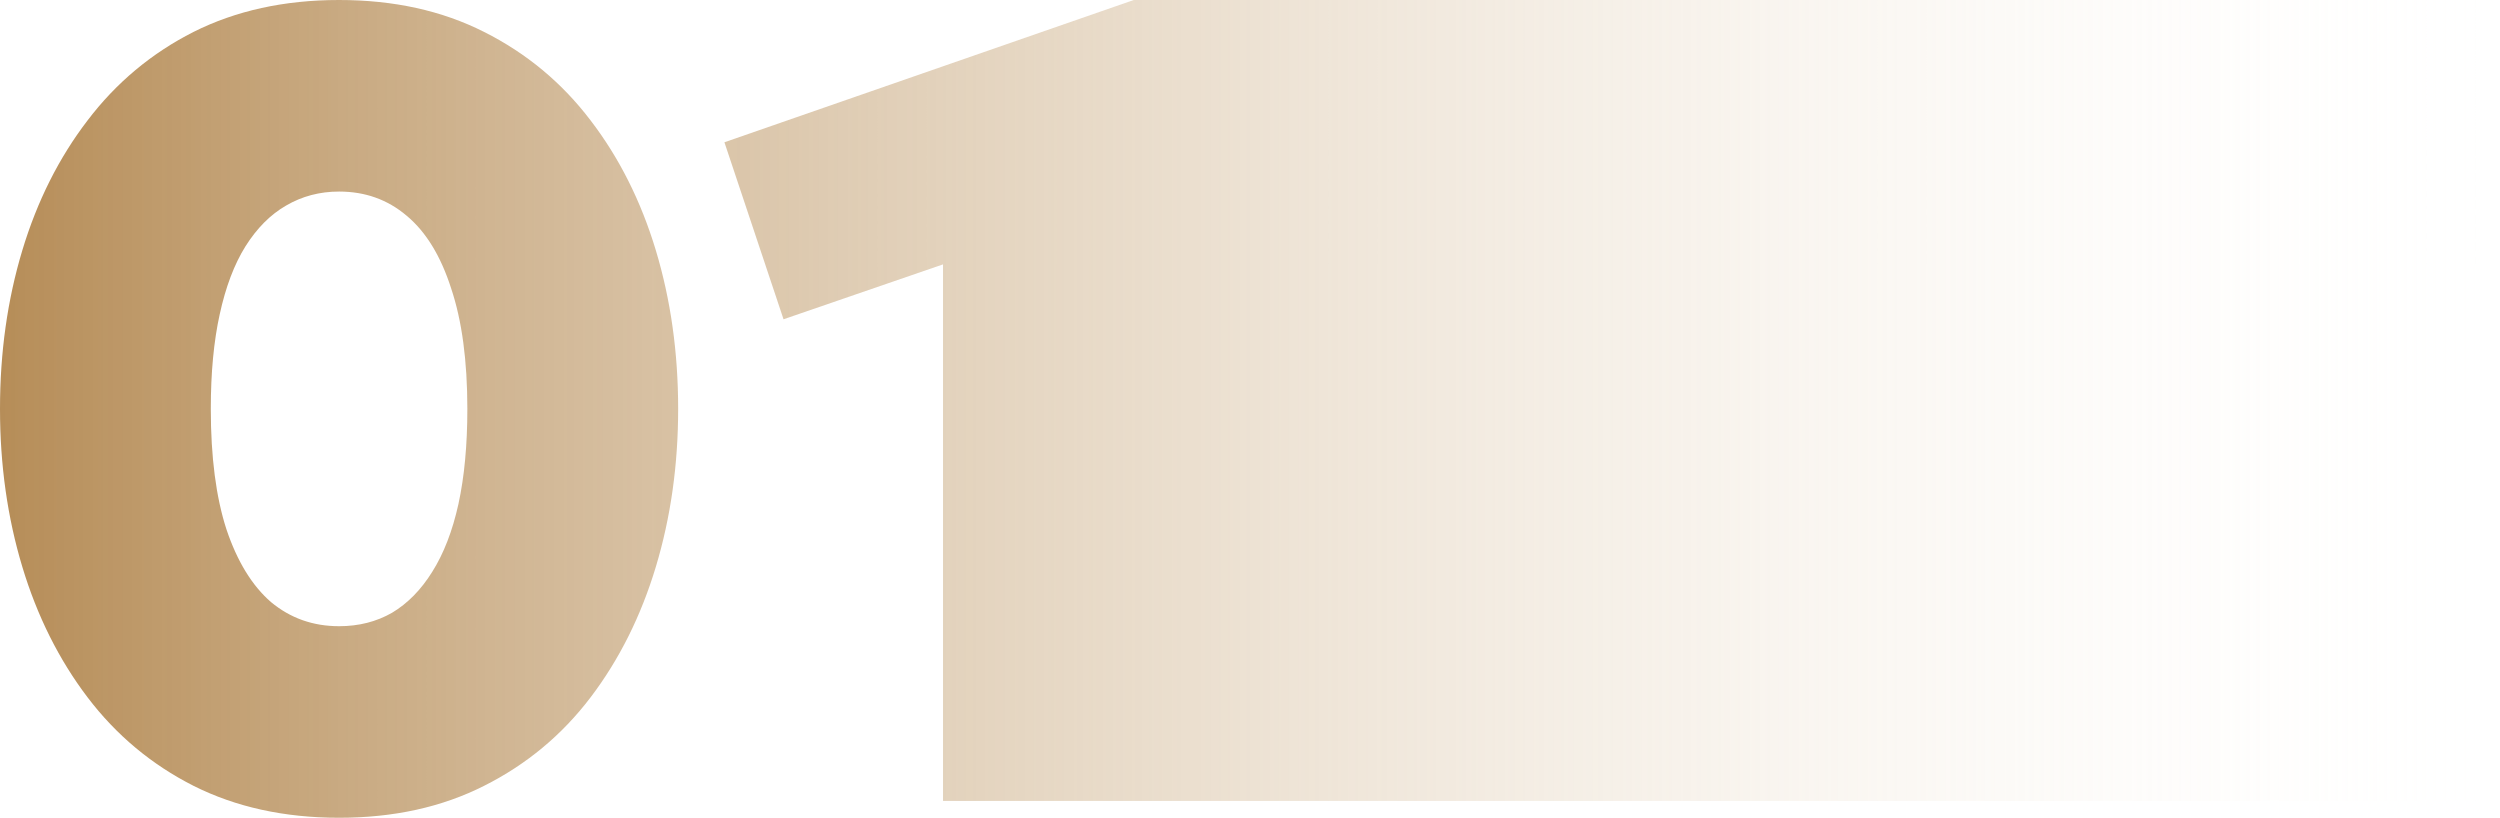 <svg width="214" height="70" viewBox="0 0 214 70" fill="none" xmlns="http://www.w3.org/2000/svg">
<path d="M29.025 70C24.346 70 20.193 69.089 16.565 67.267C12.969 65.445 9.945 62.92 7.495 59.692C5.044 56.464 3.183 52.74 1.91 48.52C0.637 44.301 0 39.794 0 35C0 30.174 0.637 25.651 1.91 21.431C3.183 17.212 5.044 13.505 7.495 10.308C9.945 7.08 12.969 4.555 16.565 2.733C20.193 0.911 24.346 0 29.025 0C33.703 0 37.84 0.911 41.437 2.733C45.065 4.555 48.104 7.08 50.555 10.308C53.005 13.505 54.867 17.212 56.14 21.431C57.413 25.651 58.05 30.174 58.05 35C58.05 39.794 57.413 44.301 56.14 48.52C54.867 52.74 53.005 56.464 50.555 59.692C48.104 62.92 45.065 65.445 41.437 67.267C37.84 69.089 33.703 70 29.025 70ZM29.025 53.603C30.712 53.603 32.223 53.219 33.56 52.452C34.897 51.653 36.042 50.486 36.997 48.952C37.984 47.386 38.732 45.452 39.241 43.151C39.75 40.817 40.005 38.1 40.005 35C40.005 30.877 39.543 27.441 38.62 24.692C37.729 21.911 36.456 19.833 34.801 18.459C33.178 17.084 31.253 16.397 29.025 16.397C27.37 16.397 25.858 16.797 24.49 17.596C23.153 18.363 21.991 19.53 21.005 21.096C20.05 22.63 19.318 24.564 18.809 26.897C18.3 29.199 18.045 31.899 18.045 35C18.045 39.123 18.491 42.559 19.382 45.308C20.305 48.057 21.578 50.135 23.201 51.541C24.856 52.916 26.797 53.603 29.025 53.603Z" fill="url(#paint0_linear_362_3656)"/>
<path d="M80.723 68.562V22.63L67.07 27.329L62.01 12.178L97.049 0H214V68.562H80.723Z" fill="url(#paint1_linear_362_3656)"/>
<defs>
<linearGradient id="paint0_linear_362_3656" x1="0" y1="35" x2="214" y2="35" gradientUnits="userSpaceOnUse">
<stop stop-color="#B68D58"/>
<stop offset="1" stop-color="#FFFCF6" stop-opacity="0"/>
</linearGradient>
<linearGradient id="paint1_linear_362_3656" x1="0" y1="35" x2="214" y2="35" gradientUnits="userSpaceOnUse">
<stop stop-color="#B68D58"/>
<stop offset="1" stop-color="#FFFCF6" stop-opacity="0"/>
</linearGradient>
</defs>
</svg>
